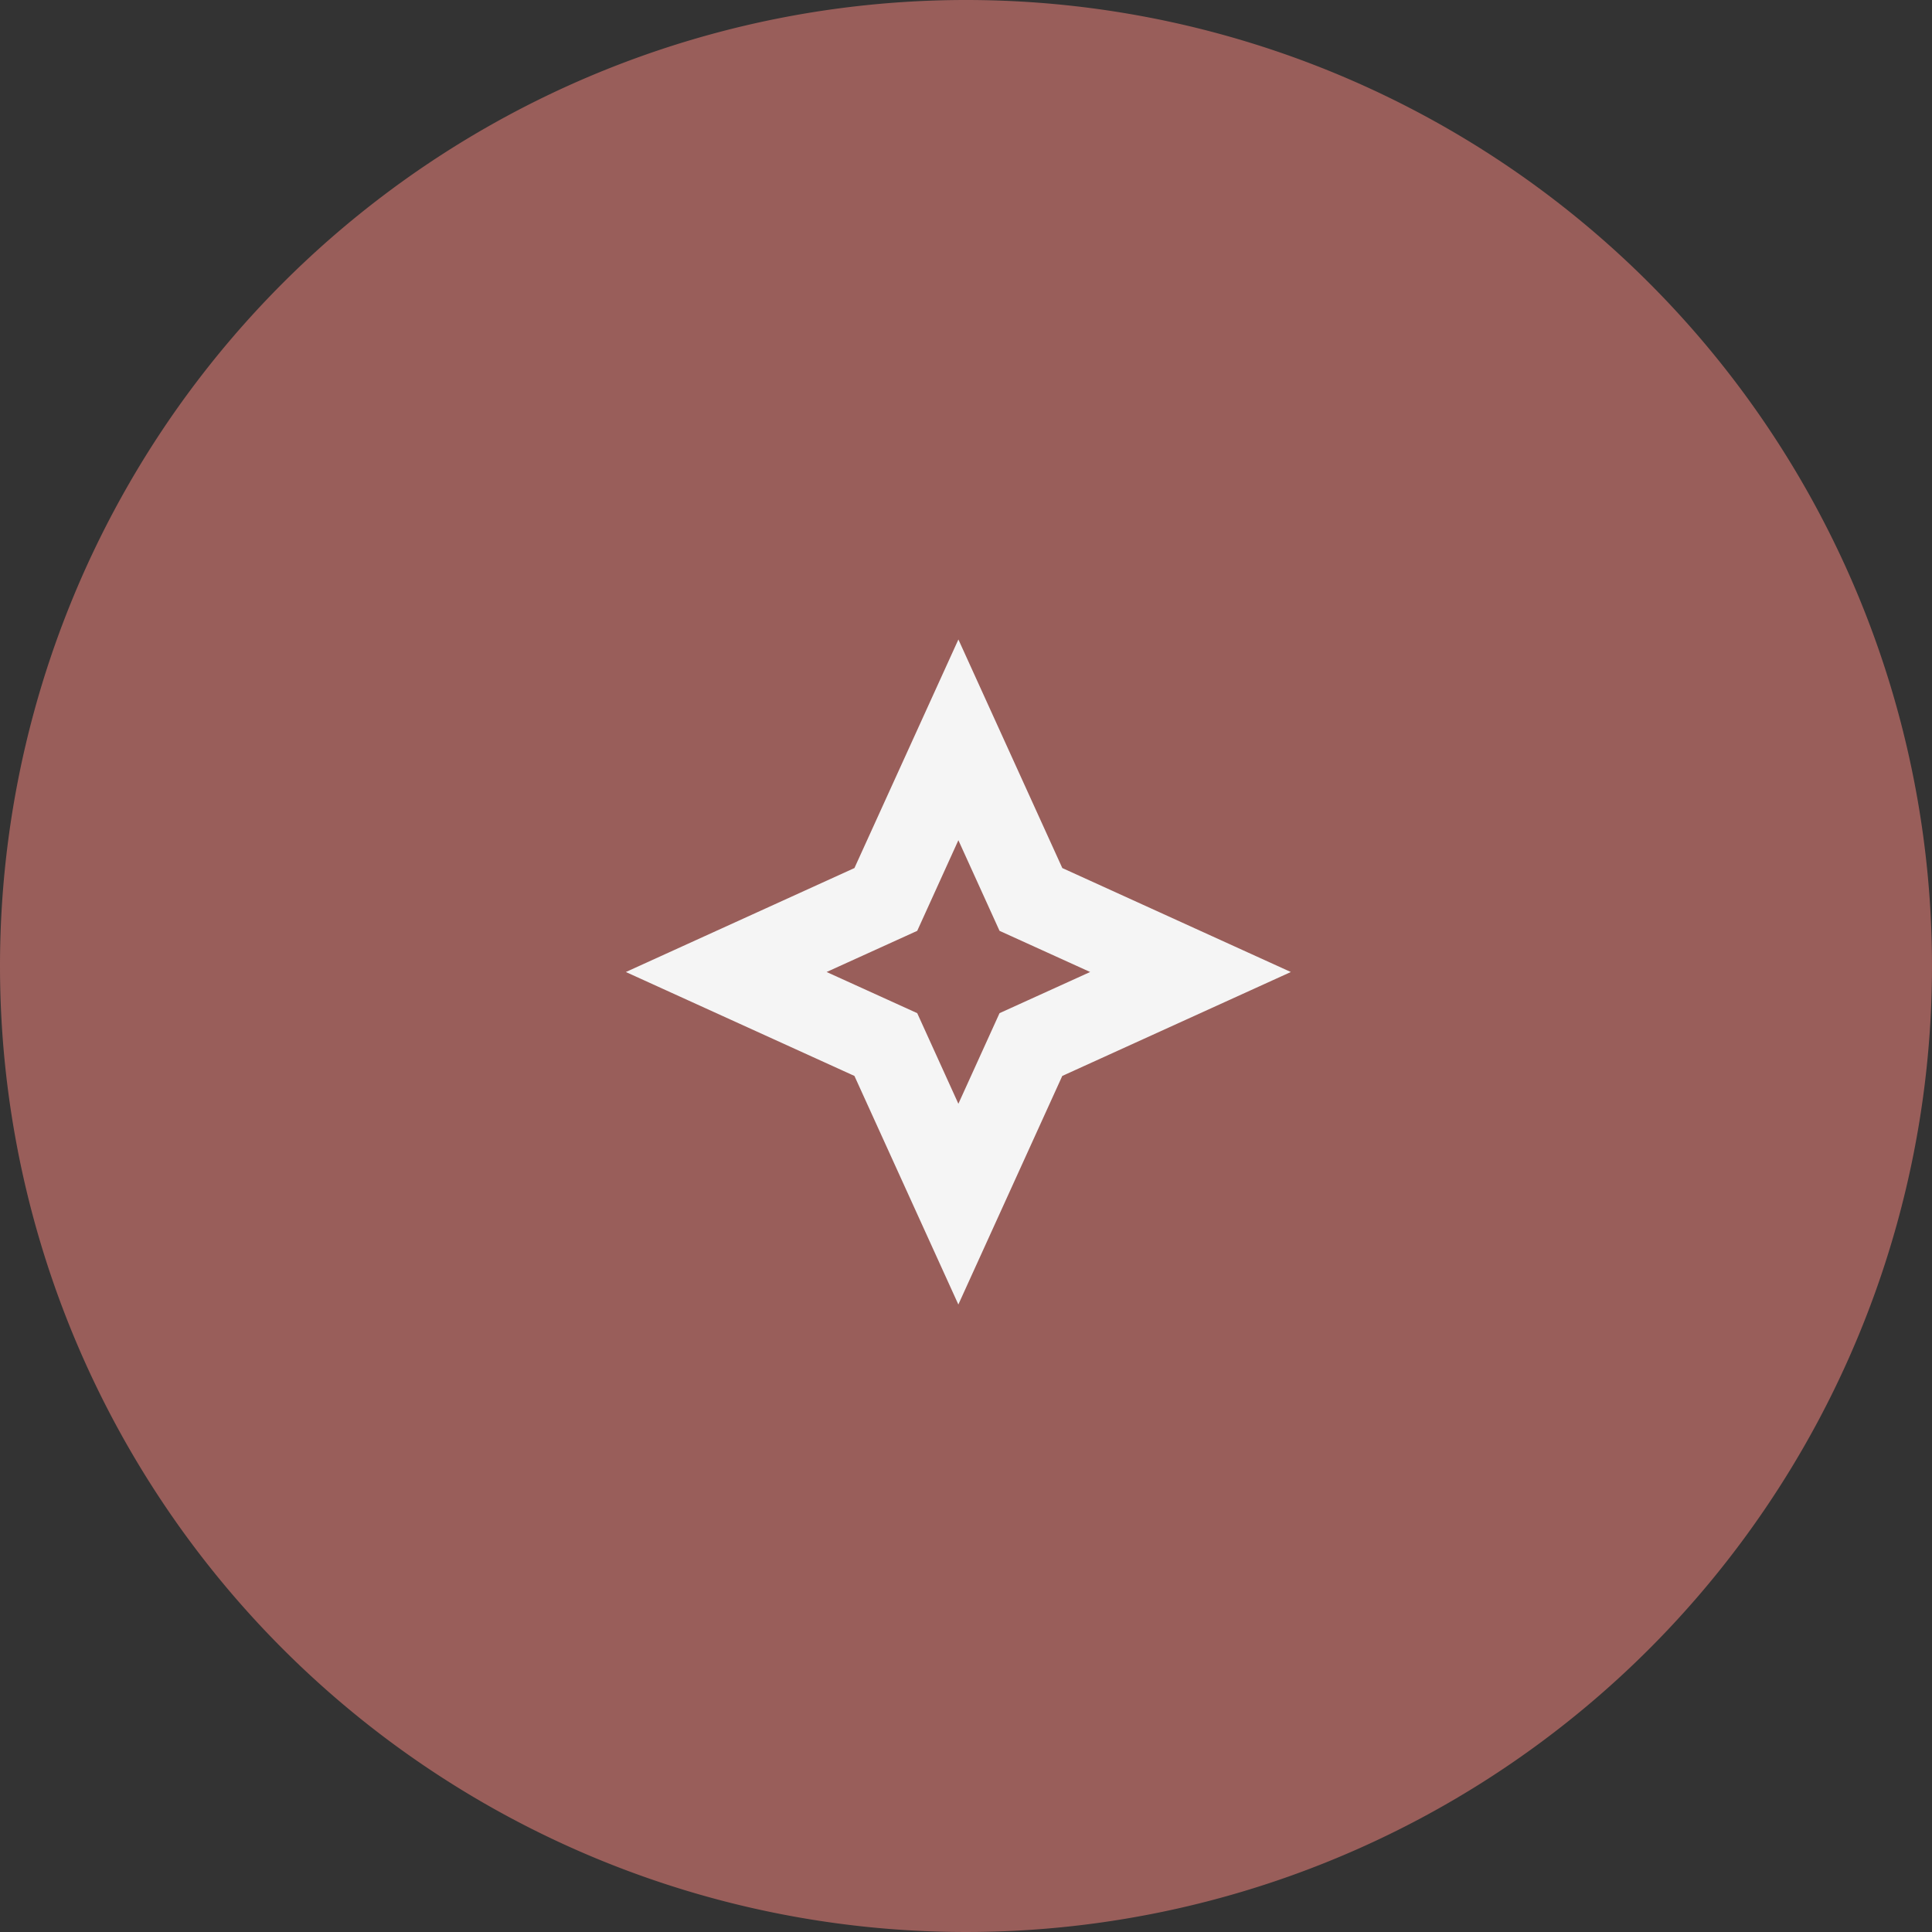 <svg xmlns="http://www.w3.org/2000/svg" width="142" height="142" viewBox="0 0 142 142"><rect x="0" y="0" width="142" height="142" fill="#333333" stroke="none"/><g transform="translate(-1507.178 -228.91)"><g transform="translate(618.178 -4996.09)"><path d="M71,0A71,71,0,1,1,0,71,71,71,0,0,1,71,0Z" transform="translate(889 5225)" fill="#995e5a"/><g transform="translate(931.064 5267.064)" opacity="0.86"><g transform="translate(0 0)"><rect width="58" height="58" transform="translate(-0.064 -0.065)" fill="none"/></g></g></g><g transform="translate(1553.178 276.002)"><g transform="translate(0.395 0.139)"><rect width="48.759" height="48.759" fill="none"/></g><g transform="translate(0 -0.091)"><path d="M33.079,20.8,25.441,4,17.8,20.8,1,28.441l16.8,7.638,7.638,16.8,7.638-16.8,16.8-7.638ZM28.465,31.465l-3.025,6.66-3.025-6.66-6.66-3.025,6.66-3.025,3.025-6.66,3.025,6.66,6.66,3.025Z" transform="translate(-1 -4)" fill="#f5f5f5"/></g></g></g></svg>